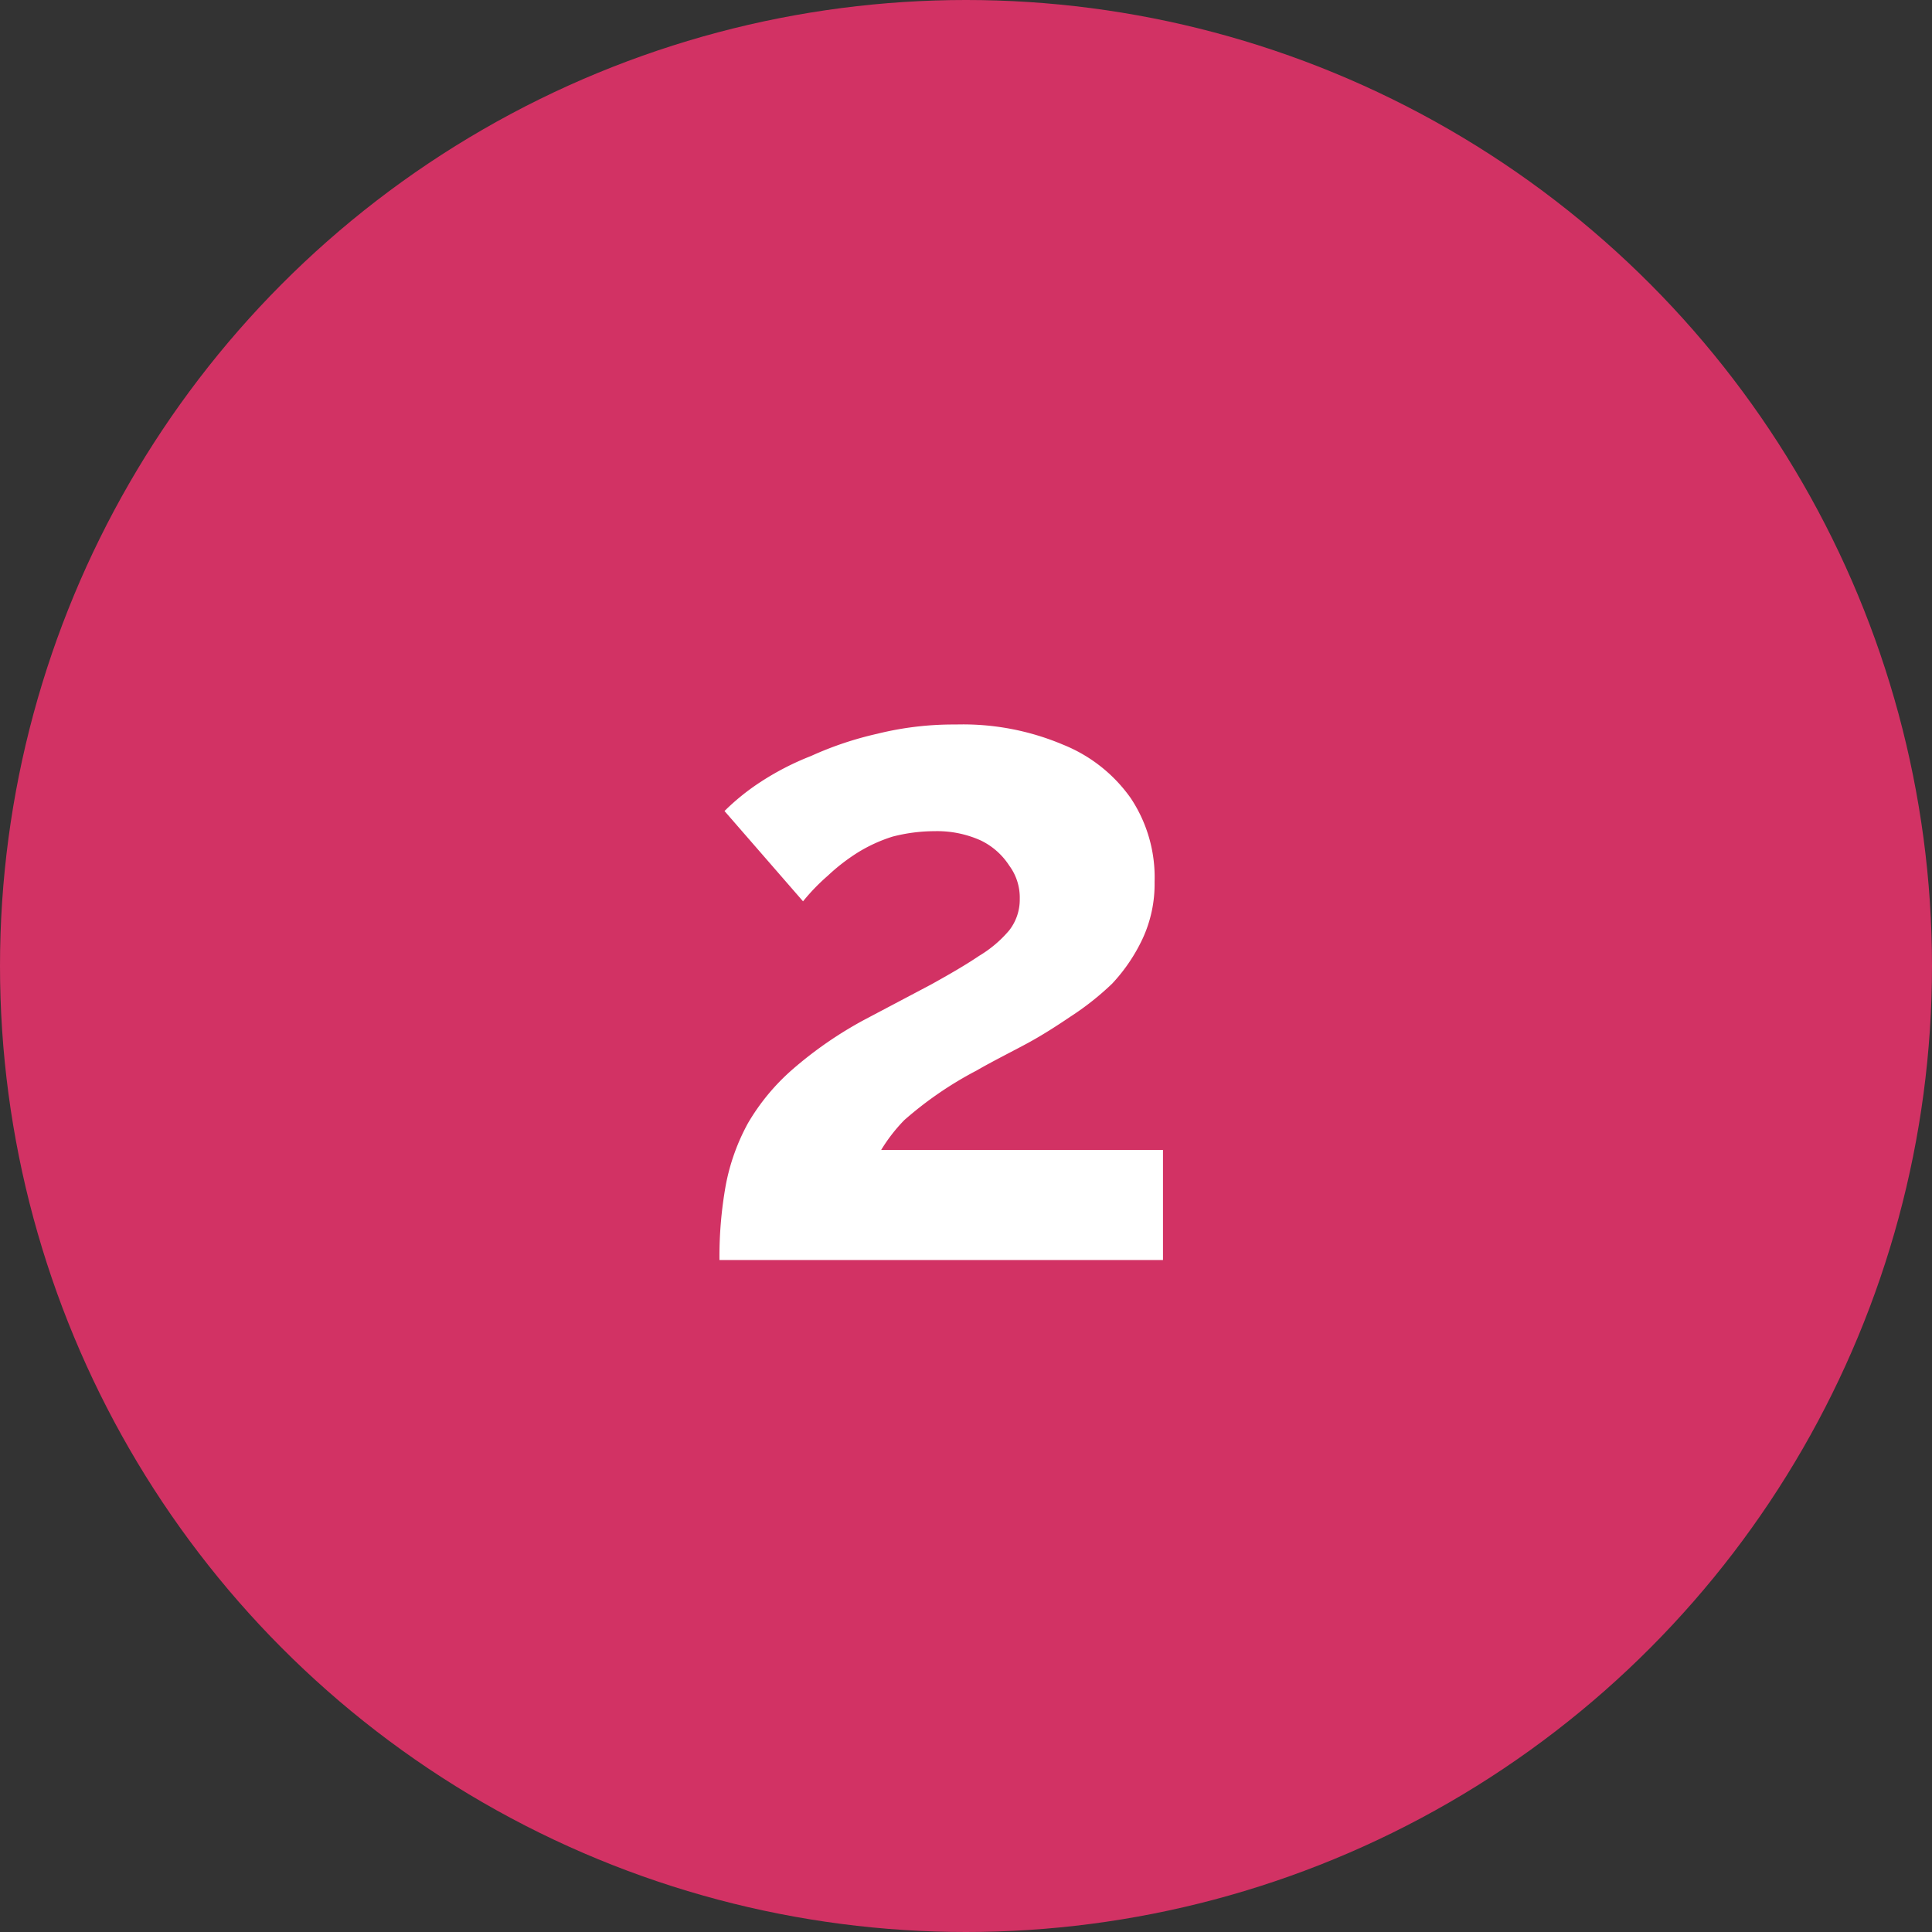 <svg id="Layer_1" data-name="Layer 1" xmlns="http://www.w3.org/2000/svg" viewBox="0 0 46 46"><rect x="0" y="0" width="46" height="46" fill="#333333" stroke="none"/><defs><style>.cls-1{fill:#d23264;}.cls-2{fill:#fff;}</style></defs><circle class="cls-1" cx="23" cy="23" r="23"/><path class="cls-2" d="M17.13,30a9.62,9.62,0,0,1,.15-1.78,5,5,0,0,1,.53-1.48,5.14,5.14,0,0,1,1.05-1.27,9.37,9.37,0,0,1,1.72-1.19l1.59-.84c.45-.25.83-.47,1.14-.68a2.86,2.86,0,0,0,.72-.61,1.19,1.19,0,0,0,.25-.75,1.28,1.28,0,0,0-.25-.79,1.67,1.67,0,0,0-.68-.6,2.53,2.53,0,0,0-1.1-.22,4,4,0,0,0-1,.13,3.66,3.66,0,0,0-.83.38,4.65,4.65,0,0,0-.71.55,4.85,4.85,0,0,0-.59.61l-1.87-2.15a5.44,5.44,0,0,1,.81-.66A6.57,6.57,0,0,1,19.31,18a8.14,8.14,0,0,1,1.58-.53,7.55,7.55,0,0,1,1.87-.22,6.11,6.11,0,0,1,2.55.48A3.62,3.62,0,0,1,26.92,19a3.4,3.4,0,0,1,.57,2,3.09,3.09,0,0,1-.29,1.36,4.13,4.13,0,0,1-.72,1.06,6.69,6.69,0,0,1-1,.79c-.34.23-.67.44-1,.62s-.87.45-1.23.66a8.71,8.71,0,0,0-1.72,1.18,3.94,3.94,0,0,0-.55.71h6.71V30Z" transform="translate(0 0)"/></svg>